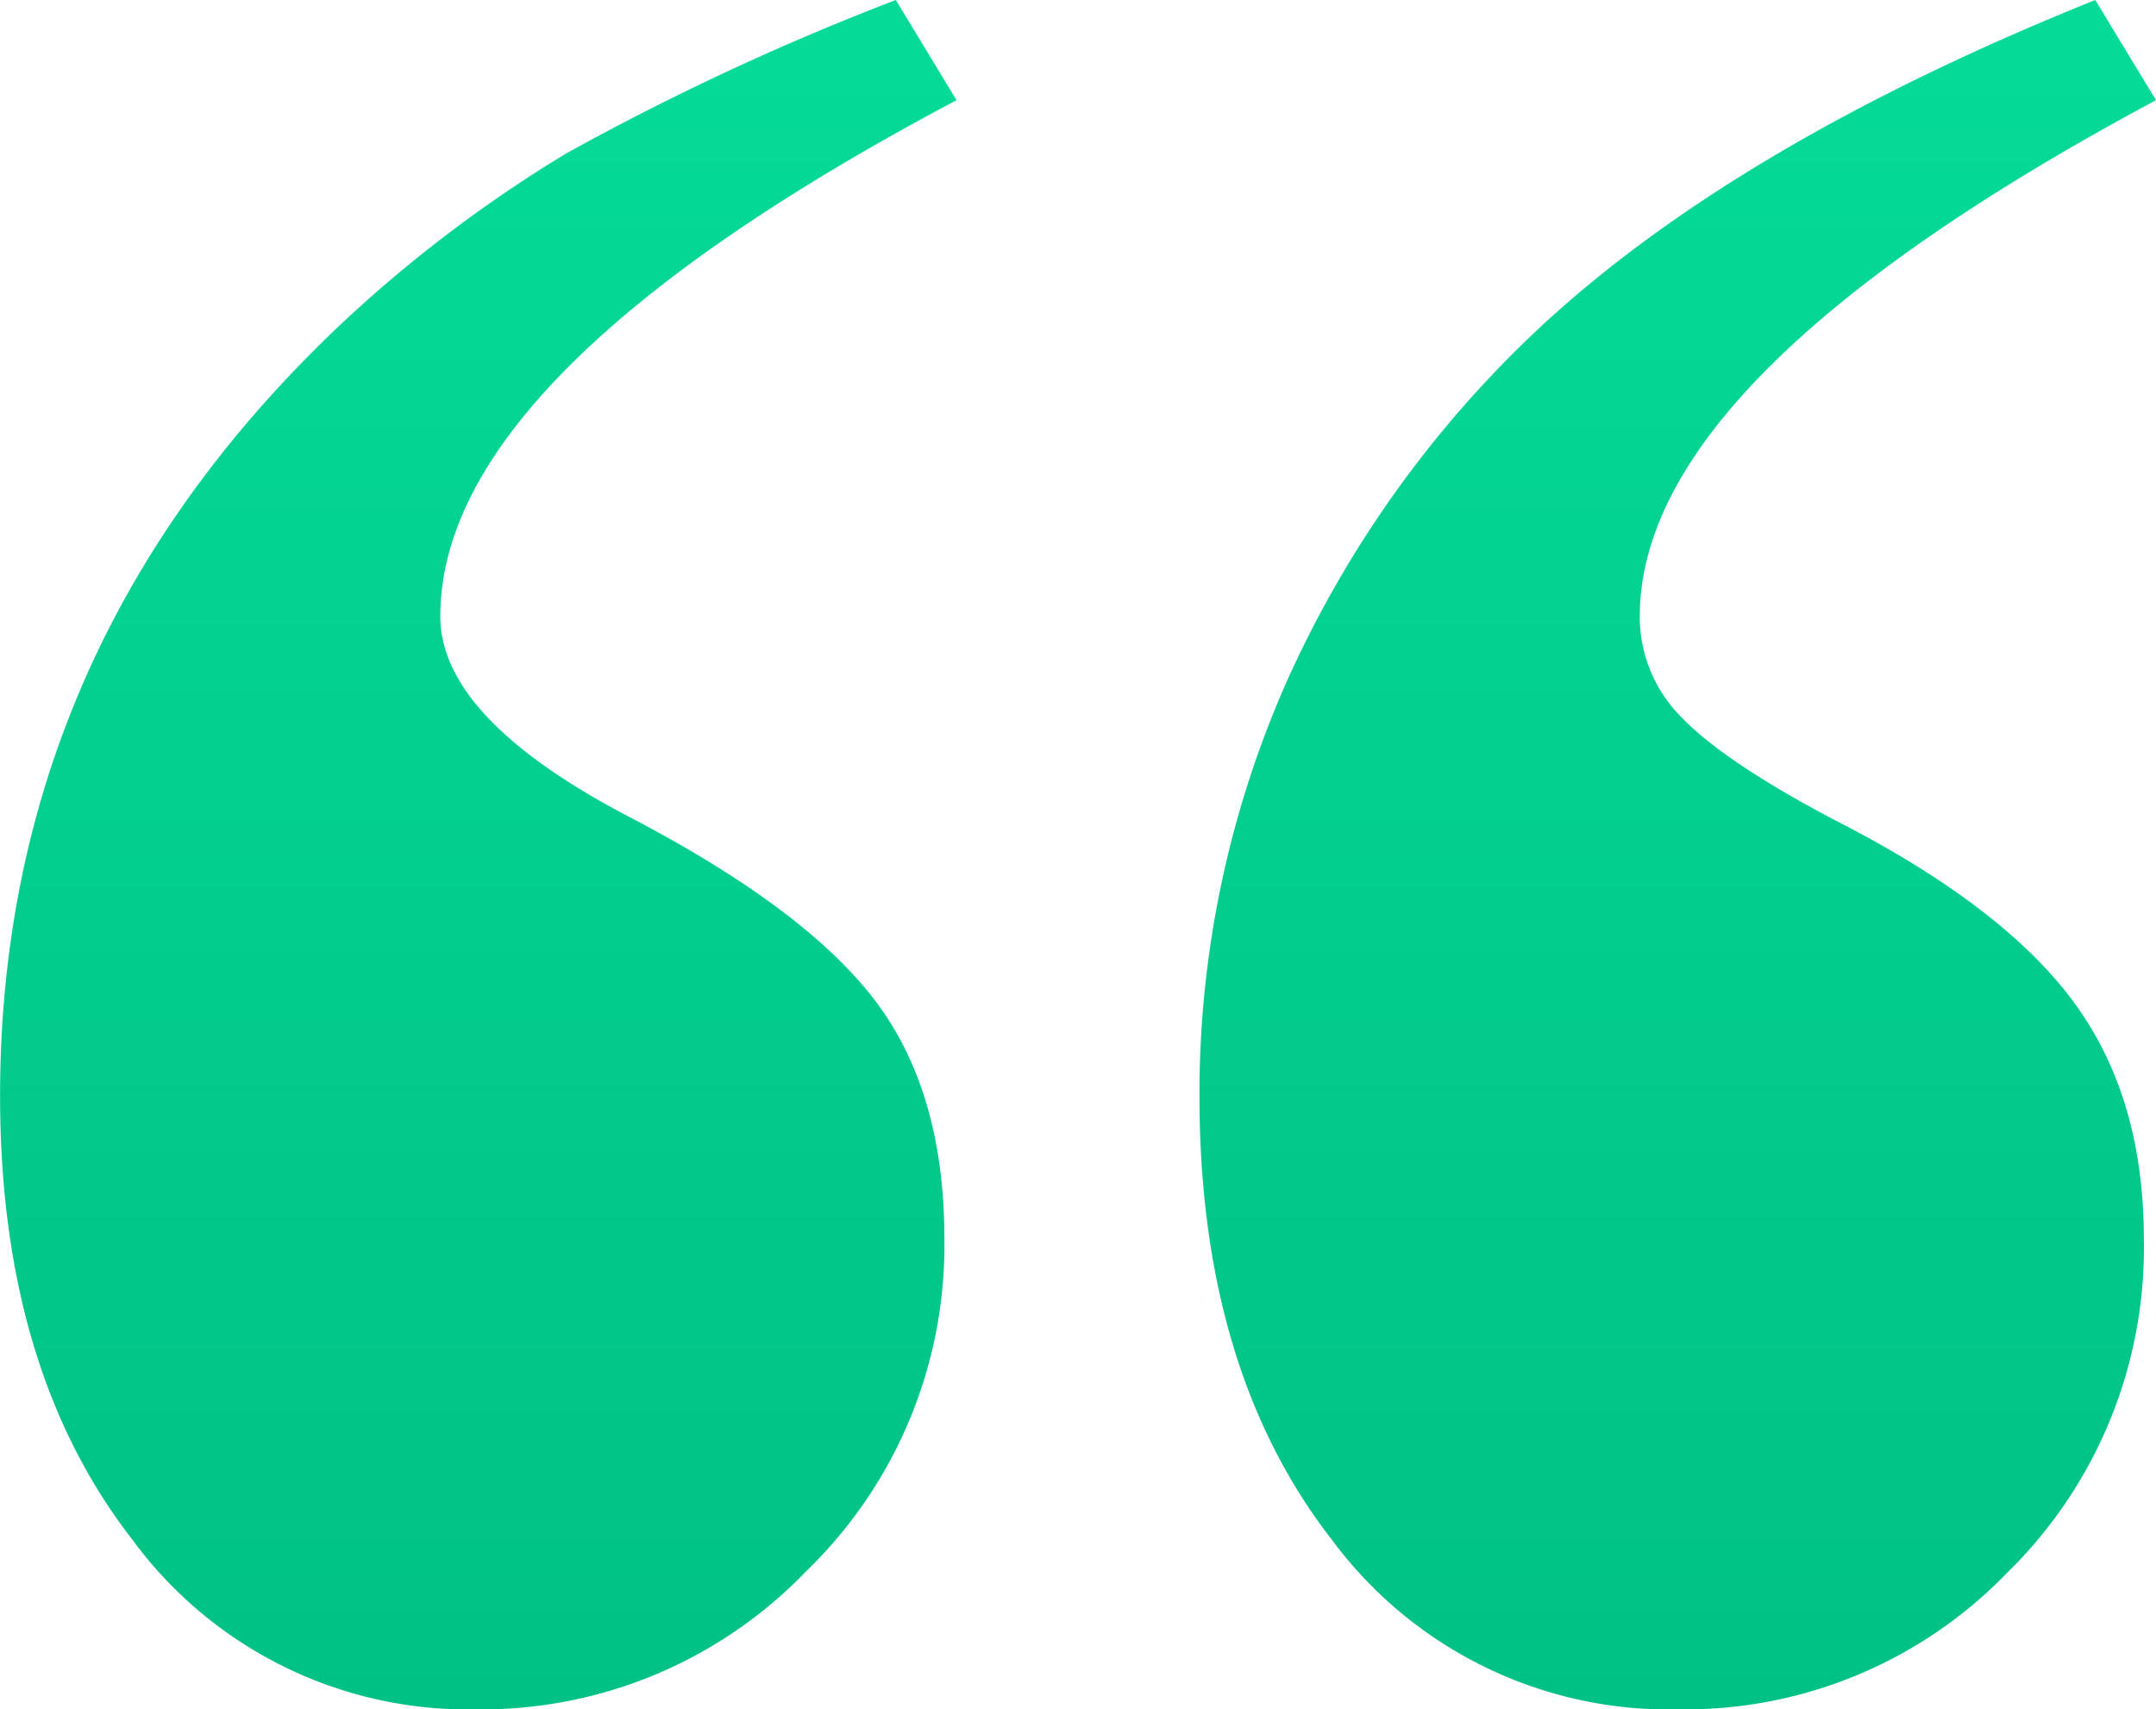 <?xml version="1.0" encoding="UTF-8"?> <svg xmlns="http://www.w3.org/2000/svg" xmlns:xlink="http://www.w3.org/1999/xlink" width="139.005" height="110.225" viewBox="0 0 139.005 110.225"><defs><style>.a{fill:url(#a);}</style><linearGradient id="a" x1="0.5" x2="0.5" y2="1" gradientUnits="objectBoundingBox"><stop offset="0" stop-color="#00c184"></stop><stop offset="1" stop-color="#05db97"></stop></linearGradient></defs><path class="a" d="M81.249,110.225l-3.916-6.461q33.283-17.62,33.283-33.283,0-6.657-12.53-13.117-11.16-5.873-15.565-11.747T78.117,30.346A29.225,29.225,0,0,1,87.025,8.908,29,29,0,0,1,108.267,0a26.829,26.829,0,0,1,22.221,10.964Q139,21.928,139,39.548q0,28.976-21.928,49.728a86.907,86.907,0,0,1-14.586,11.062A167.86,167.86,0,0,1,81.249,110.225Zm-77.334,0L0,103.764Q33.283,85.948,33.283,70.481a9.163,9.163,0,0,0-2.741-6.559q-2.741-2.839-9.789-6.559Q9.985,51.882,5.384,45.715T.783,30.346A29.3,29.3,0,0,1,9.593,8.81,28.837,28.837,0,0,1,30.738,0,27.018,27.018,0,0,1,53.155,10.964q8.516,10.964,8.516,28.584a65.609,65.609,0,0,1-5.58,26.626,70.953,70.953,0,0,1-16.544,23.1Q26.822,101.023,3.916,110.225Z" transform="translate(139.005 110.225) rotate(180)"></path></svg> 